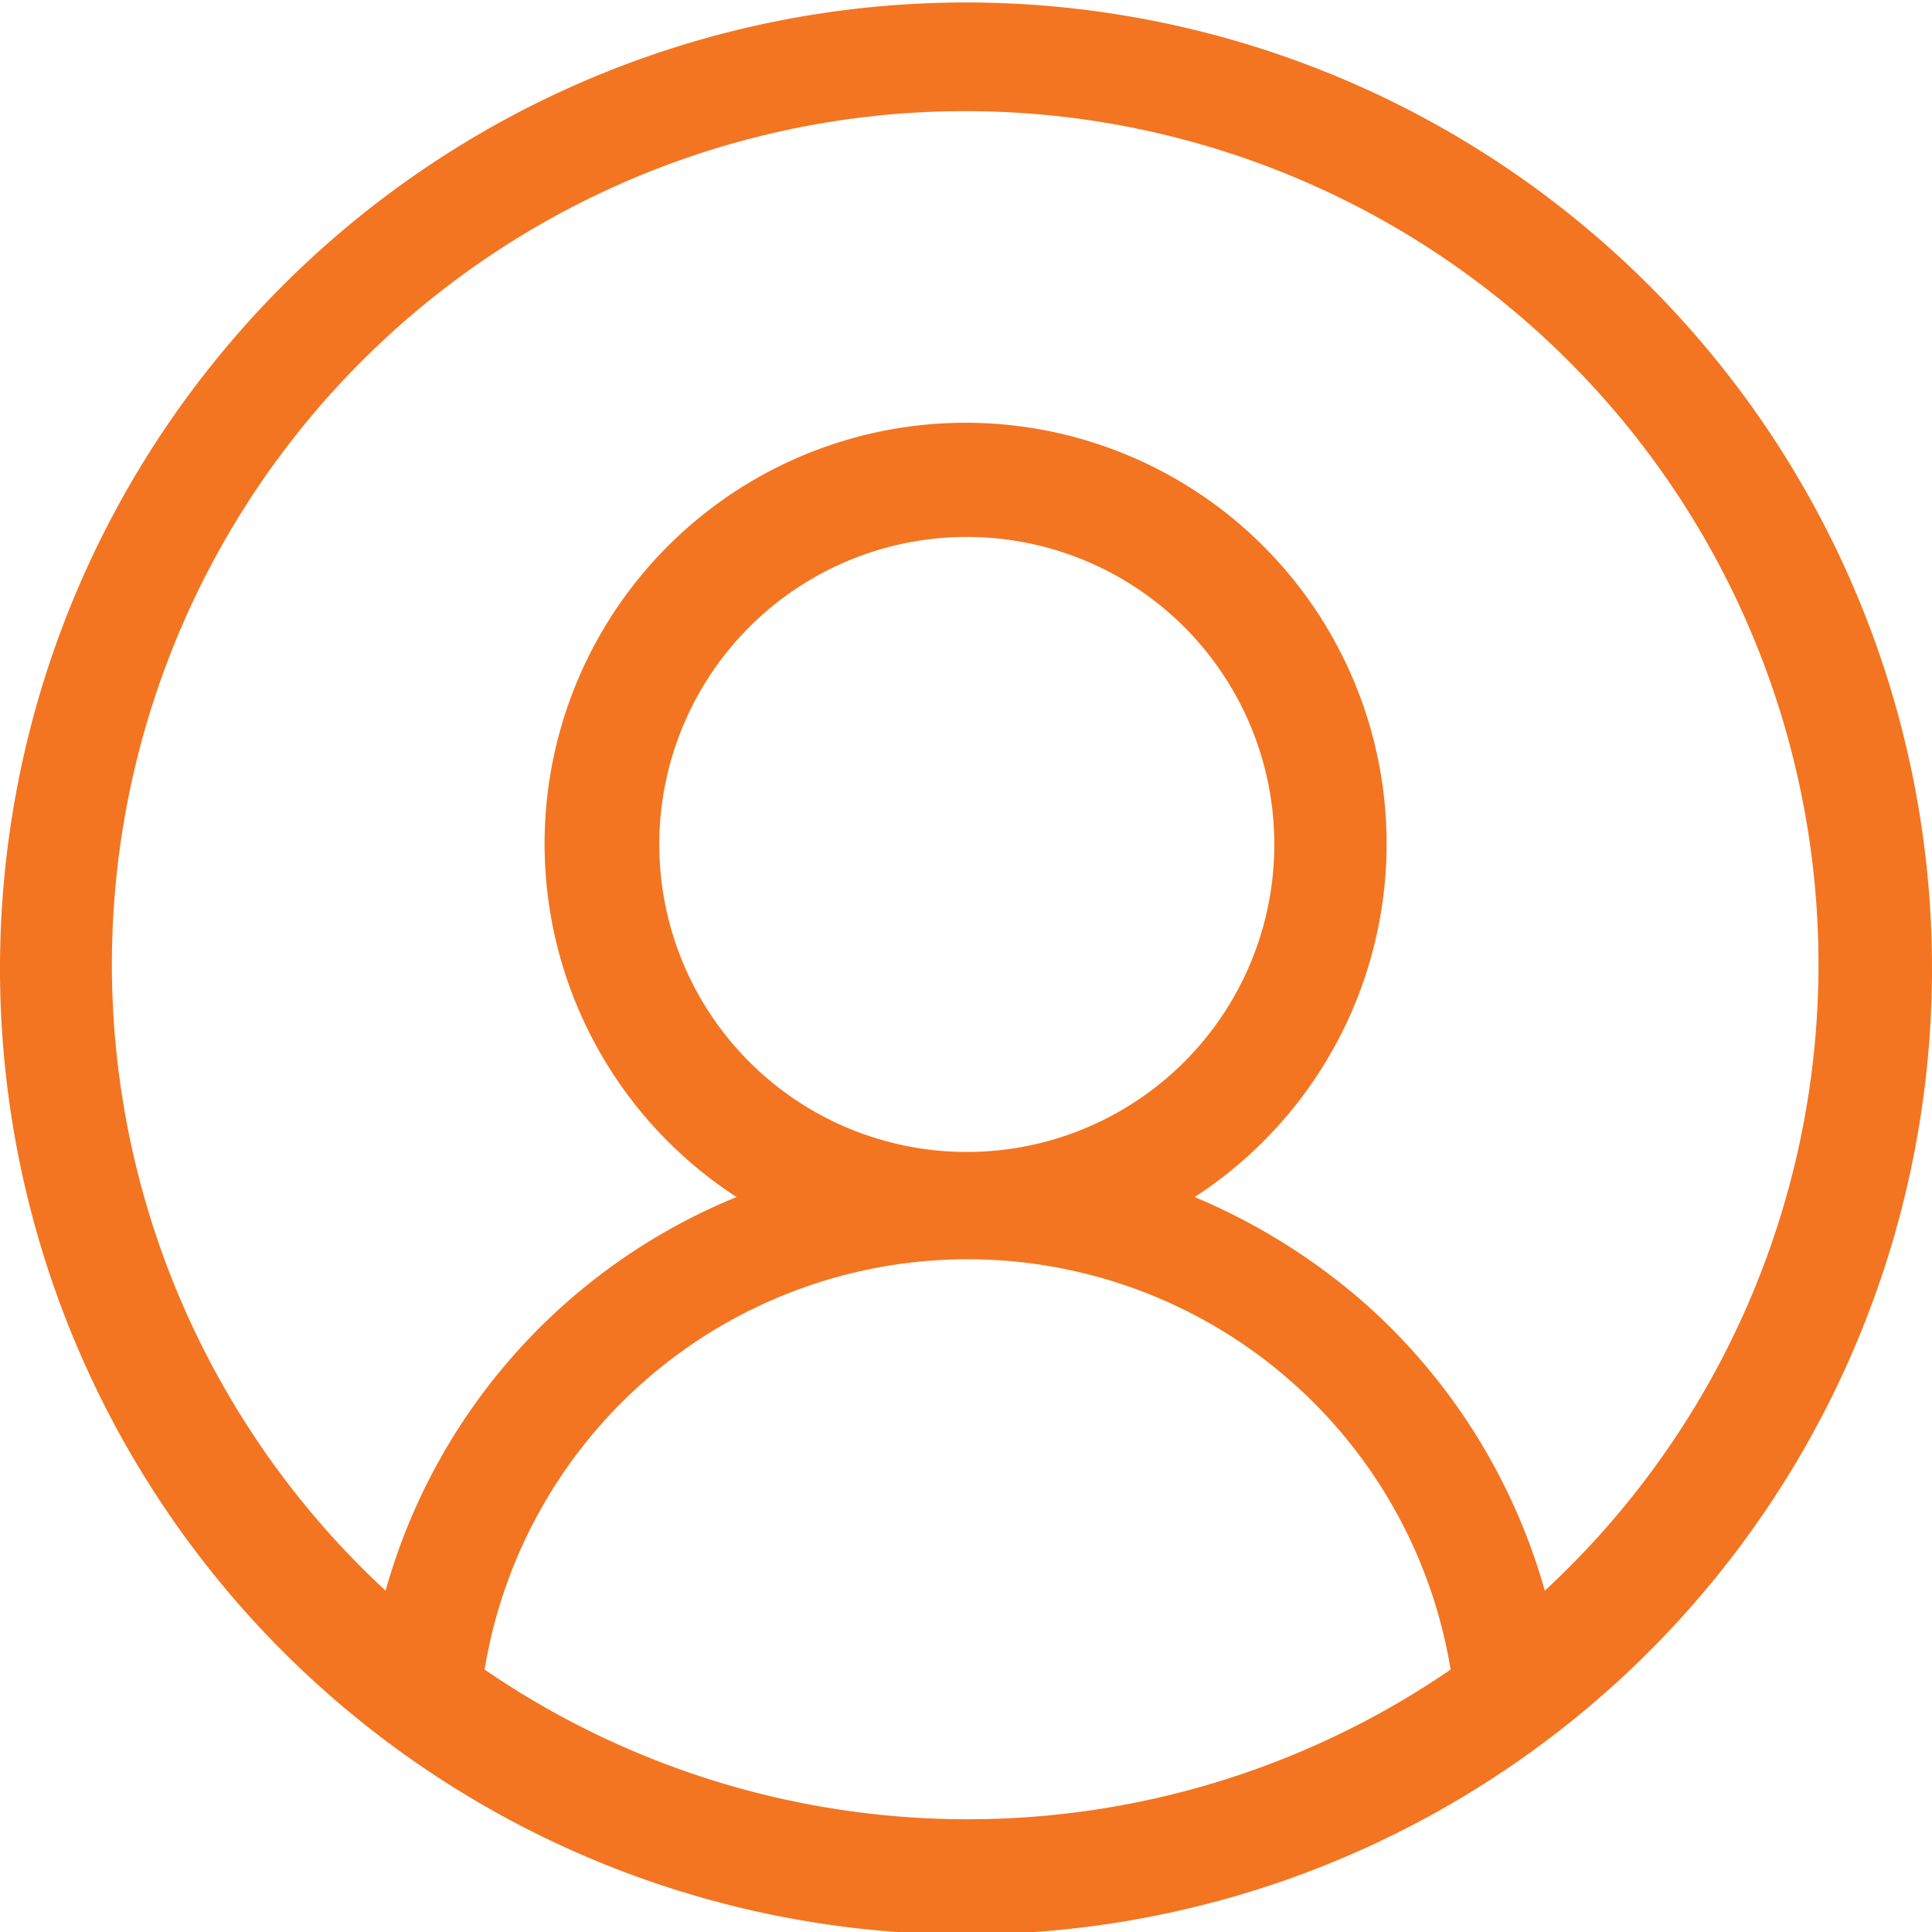 <svg id="Layer_1" data-name="Layer 1" xmlns="http://www.w3.org/2000/svg" viewBox="0 0 24 24"><defs><style>.cls-1{fill:#f37521;}</style></defs><path id="Expert" class="cls-1" d="M24.37,7a12,12,0,1,0,3.51,8.49A12,12,0,0,0,24.37,7ZM9.9,24.19a6.08,6.08,0,0,1,12,0,10.61,10.61,0,0,1-12,0Zm2.17-10.25a3.82,3.82,0,1,1,3.81,3.82A3.82,3.82,0,0,1,12.07,13.94Zm11,9.27a7.49,7.49,0,0,0-2.18-3.52,7.73,7.73,0,0,0-2.17-1.37,5.23,5.23,0,1,0-5.69,0,7.45,7.45,0,0,0-4.36,4.89,10.6,10.6,0,1,1,14.4,0Z" transform="translate(-3.88 -3.45)"/></svg>